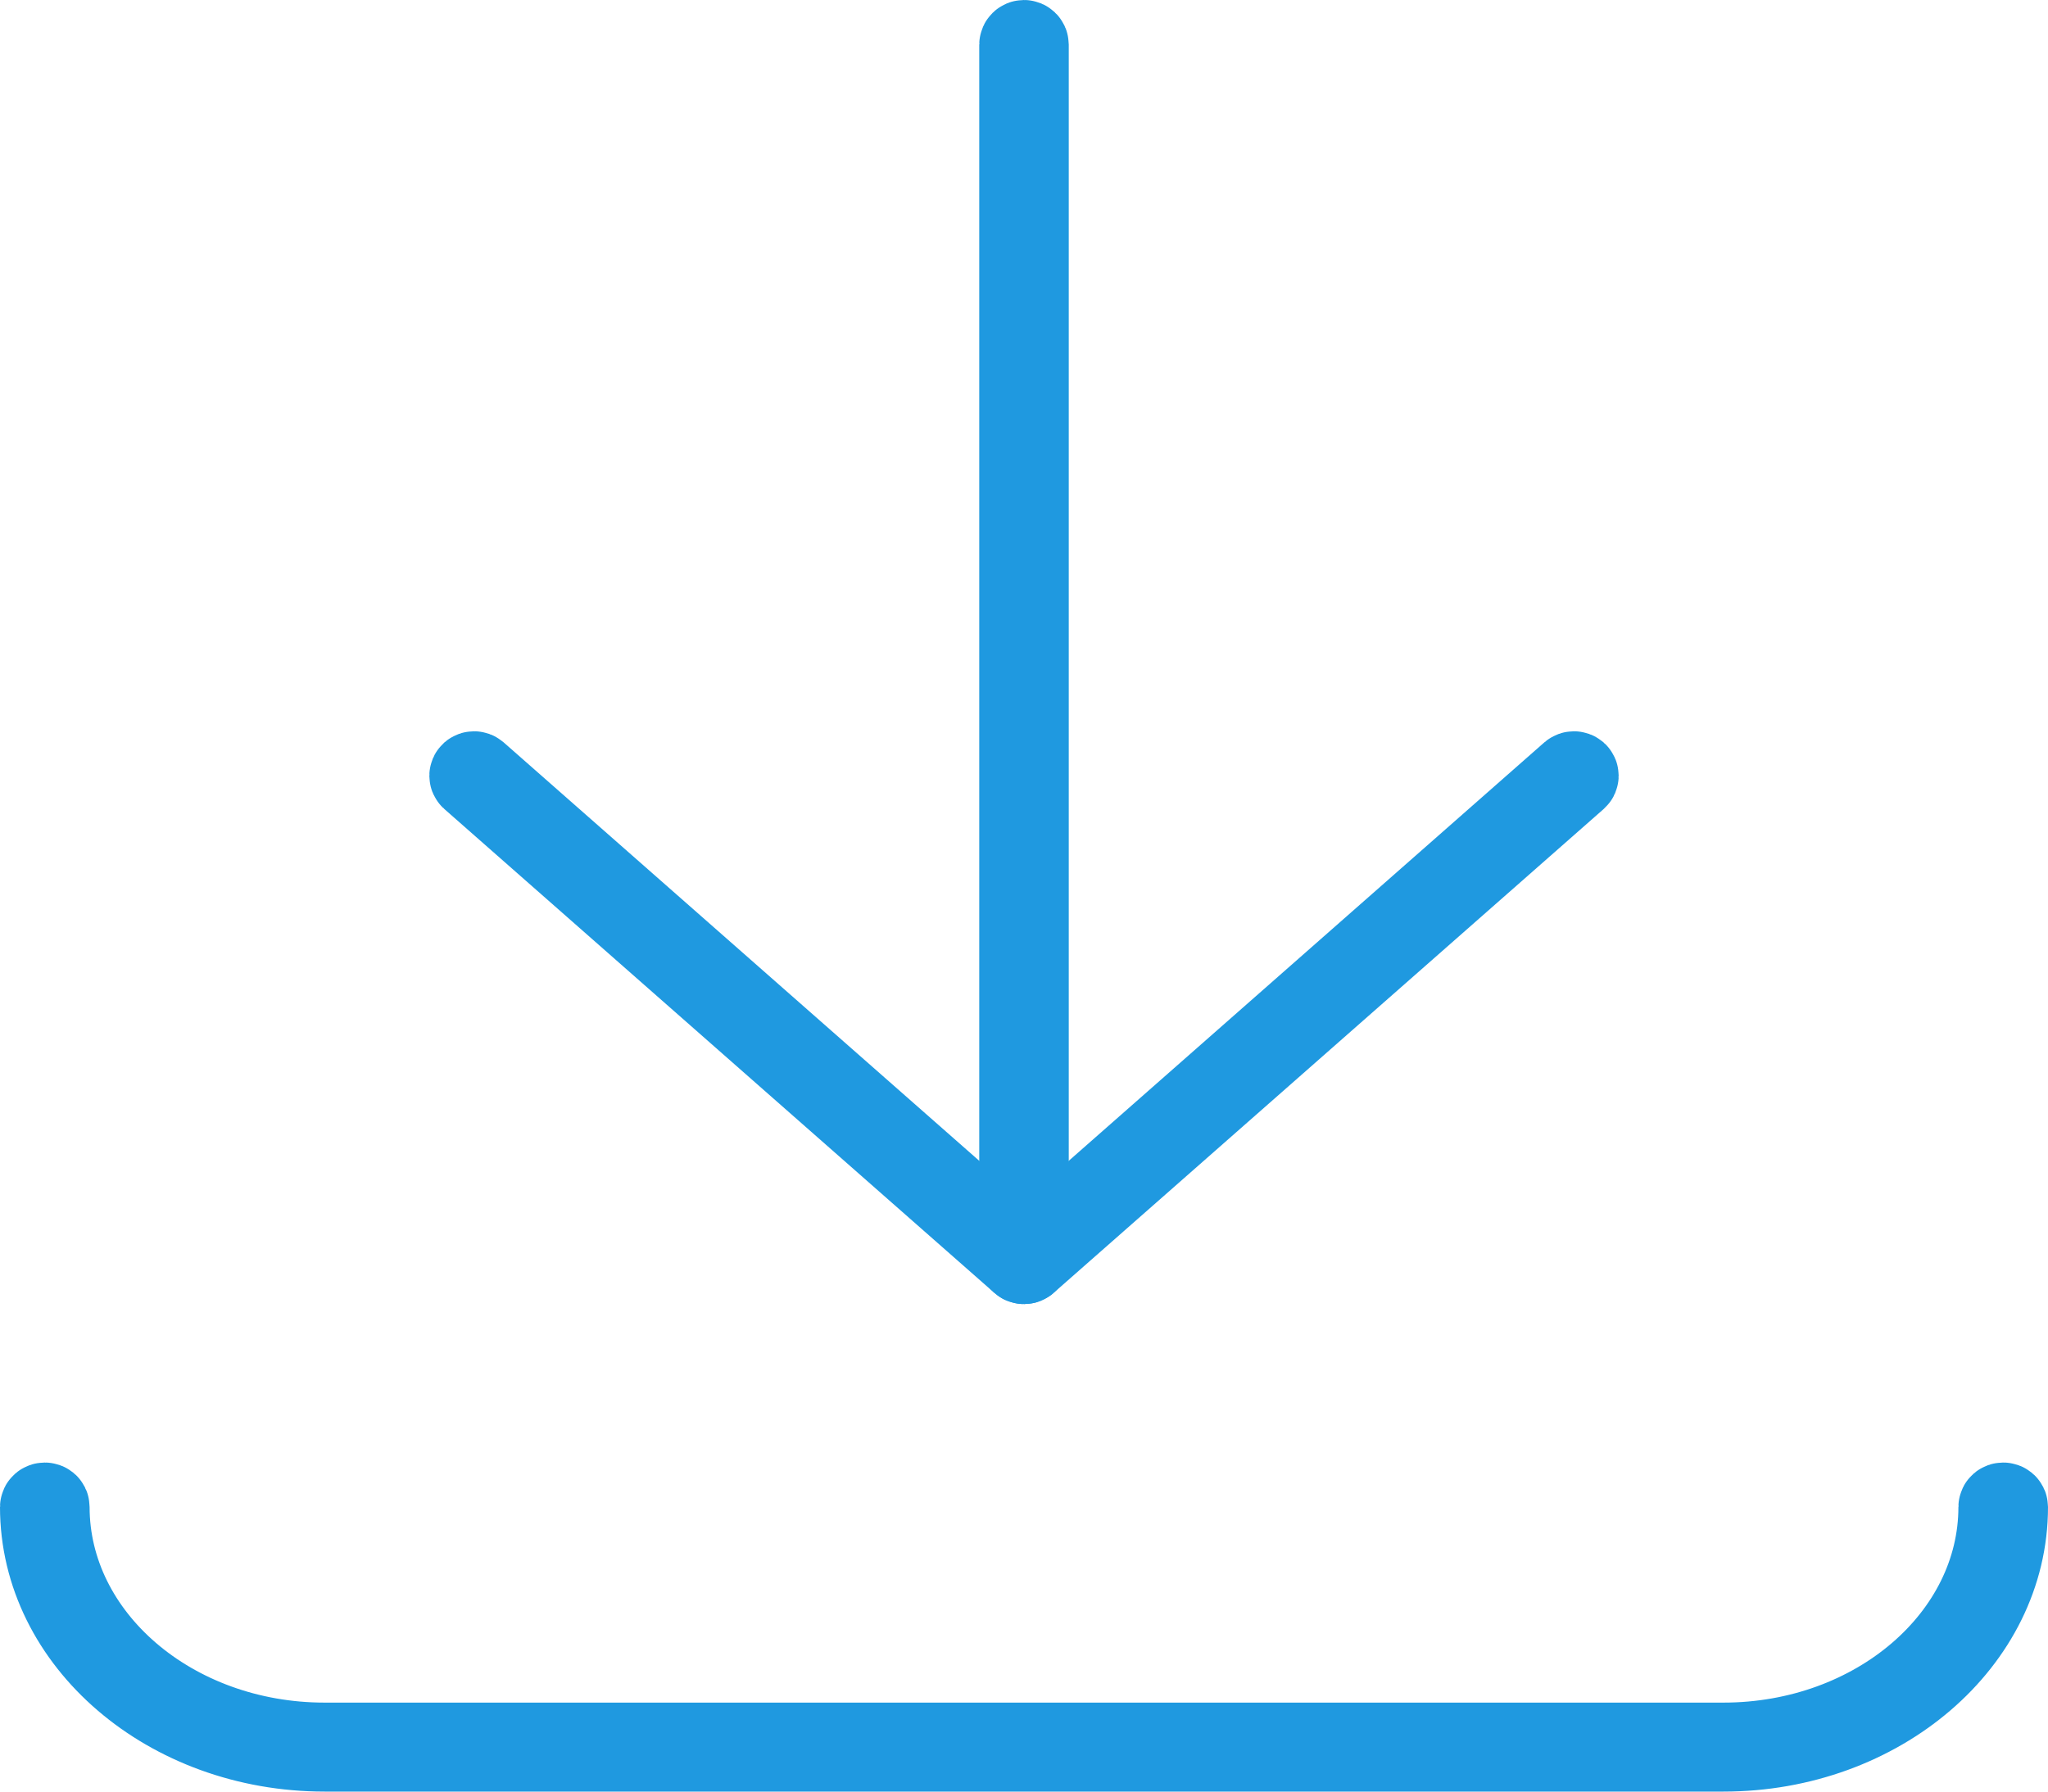 <?xml version="1.0" encoding="UTF-8"?>
<svg width="48px" height="42px" viewBox="0 0 48 42" version="1.1" xmlns="http://www.w3.org/2000/svg" xmlns:xlink="http://www.w3.org/1999/xlink">
    <!-- Generator: sketchtool 60 (101010) - https://sketch.com -->
    <title>2BF83B09-A8AE-4416-A7D4-6C7DB732E68E</title>
    <desc>Created with sketchtool.</desc>
    <g id="Page-1" stroke="none" stroke-width="1" fill="none" fill-rule="evenodd" stroke-linecap="round" stroke-linejoin="round">
        <g id="Cyber_component" transform="translate(-796, -379)" stroke="#1F99E0" stroke-width="2">
            <g id="Download" transform="translate(797, 380)">
                <path d="M39.393,40 L6.608,40 C2.964,40 0,37.456 0,34.329 C0,34.305 0.023,34.286 0.05,34.286 C0.078,34.286 0.1,34.305 0.1,34.329 C0.1,37.409 3.019,39.914 6.608,39.914 L39.393,39.914 C42.982,39.914 45.9,37.409 45.9,34.329 C45.9,34.305 45.923,34.286 45.95,34.286 C45.978,34.286 46,34.305 46,34.329 C46,37.456 43.036,40 39.393,40 Z" id="Stroke-1"></path>
                <path d="M23,28.571 C22.974,28.571 22.951,28.551 22.951,28.524 L22.951,0.047 C22.951,0.022 22.974,0 23,0 C23.026,0 23.049,0.022 23.049,0.047 L23.049,28.524 C23.049,28.551 23.026,28.571 23,28.571 Z" id="Stroke-3"></path>
                <path d="M23,28.571 C22.987,28.571 22.975,28.567 22.966,28.558 L10.076,17.216 C10.058,17.2 10.058,17.172 10.076,17.156 C10.096,17.139 10.126,17.139 10.146,17.156 L23,28.468 L35.854,17.156 C35.874,17.139 35.904,17.139 35.924,17.156 C35.942,17.172 35.942,17.2 35.924,17.216 L23.034,28.558 C23.025,28.567 23.013,28.571 23,28.571 Z" id="Stroke-5"></path>
            </g>
        </g>
    </g>
</svg>